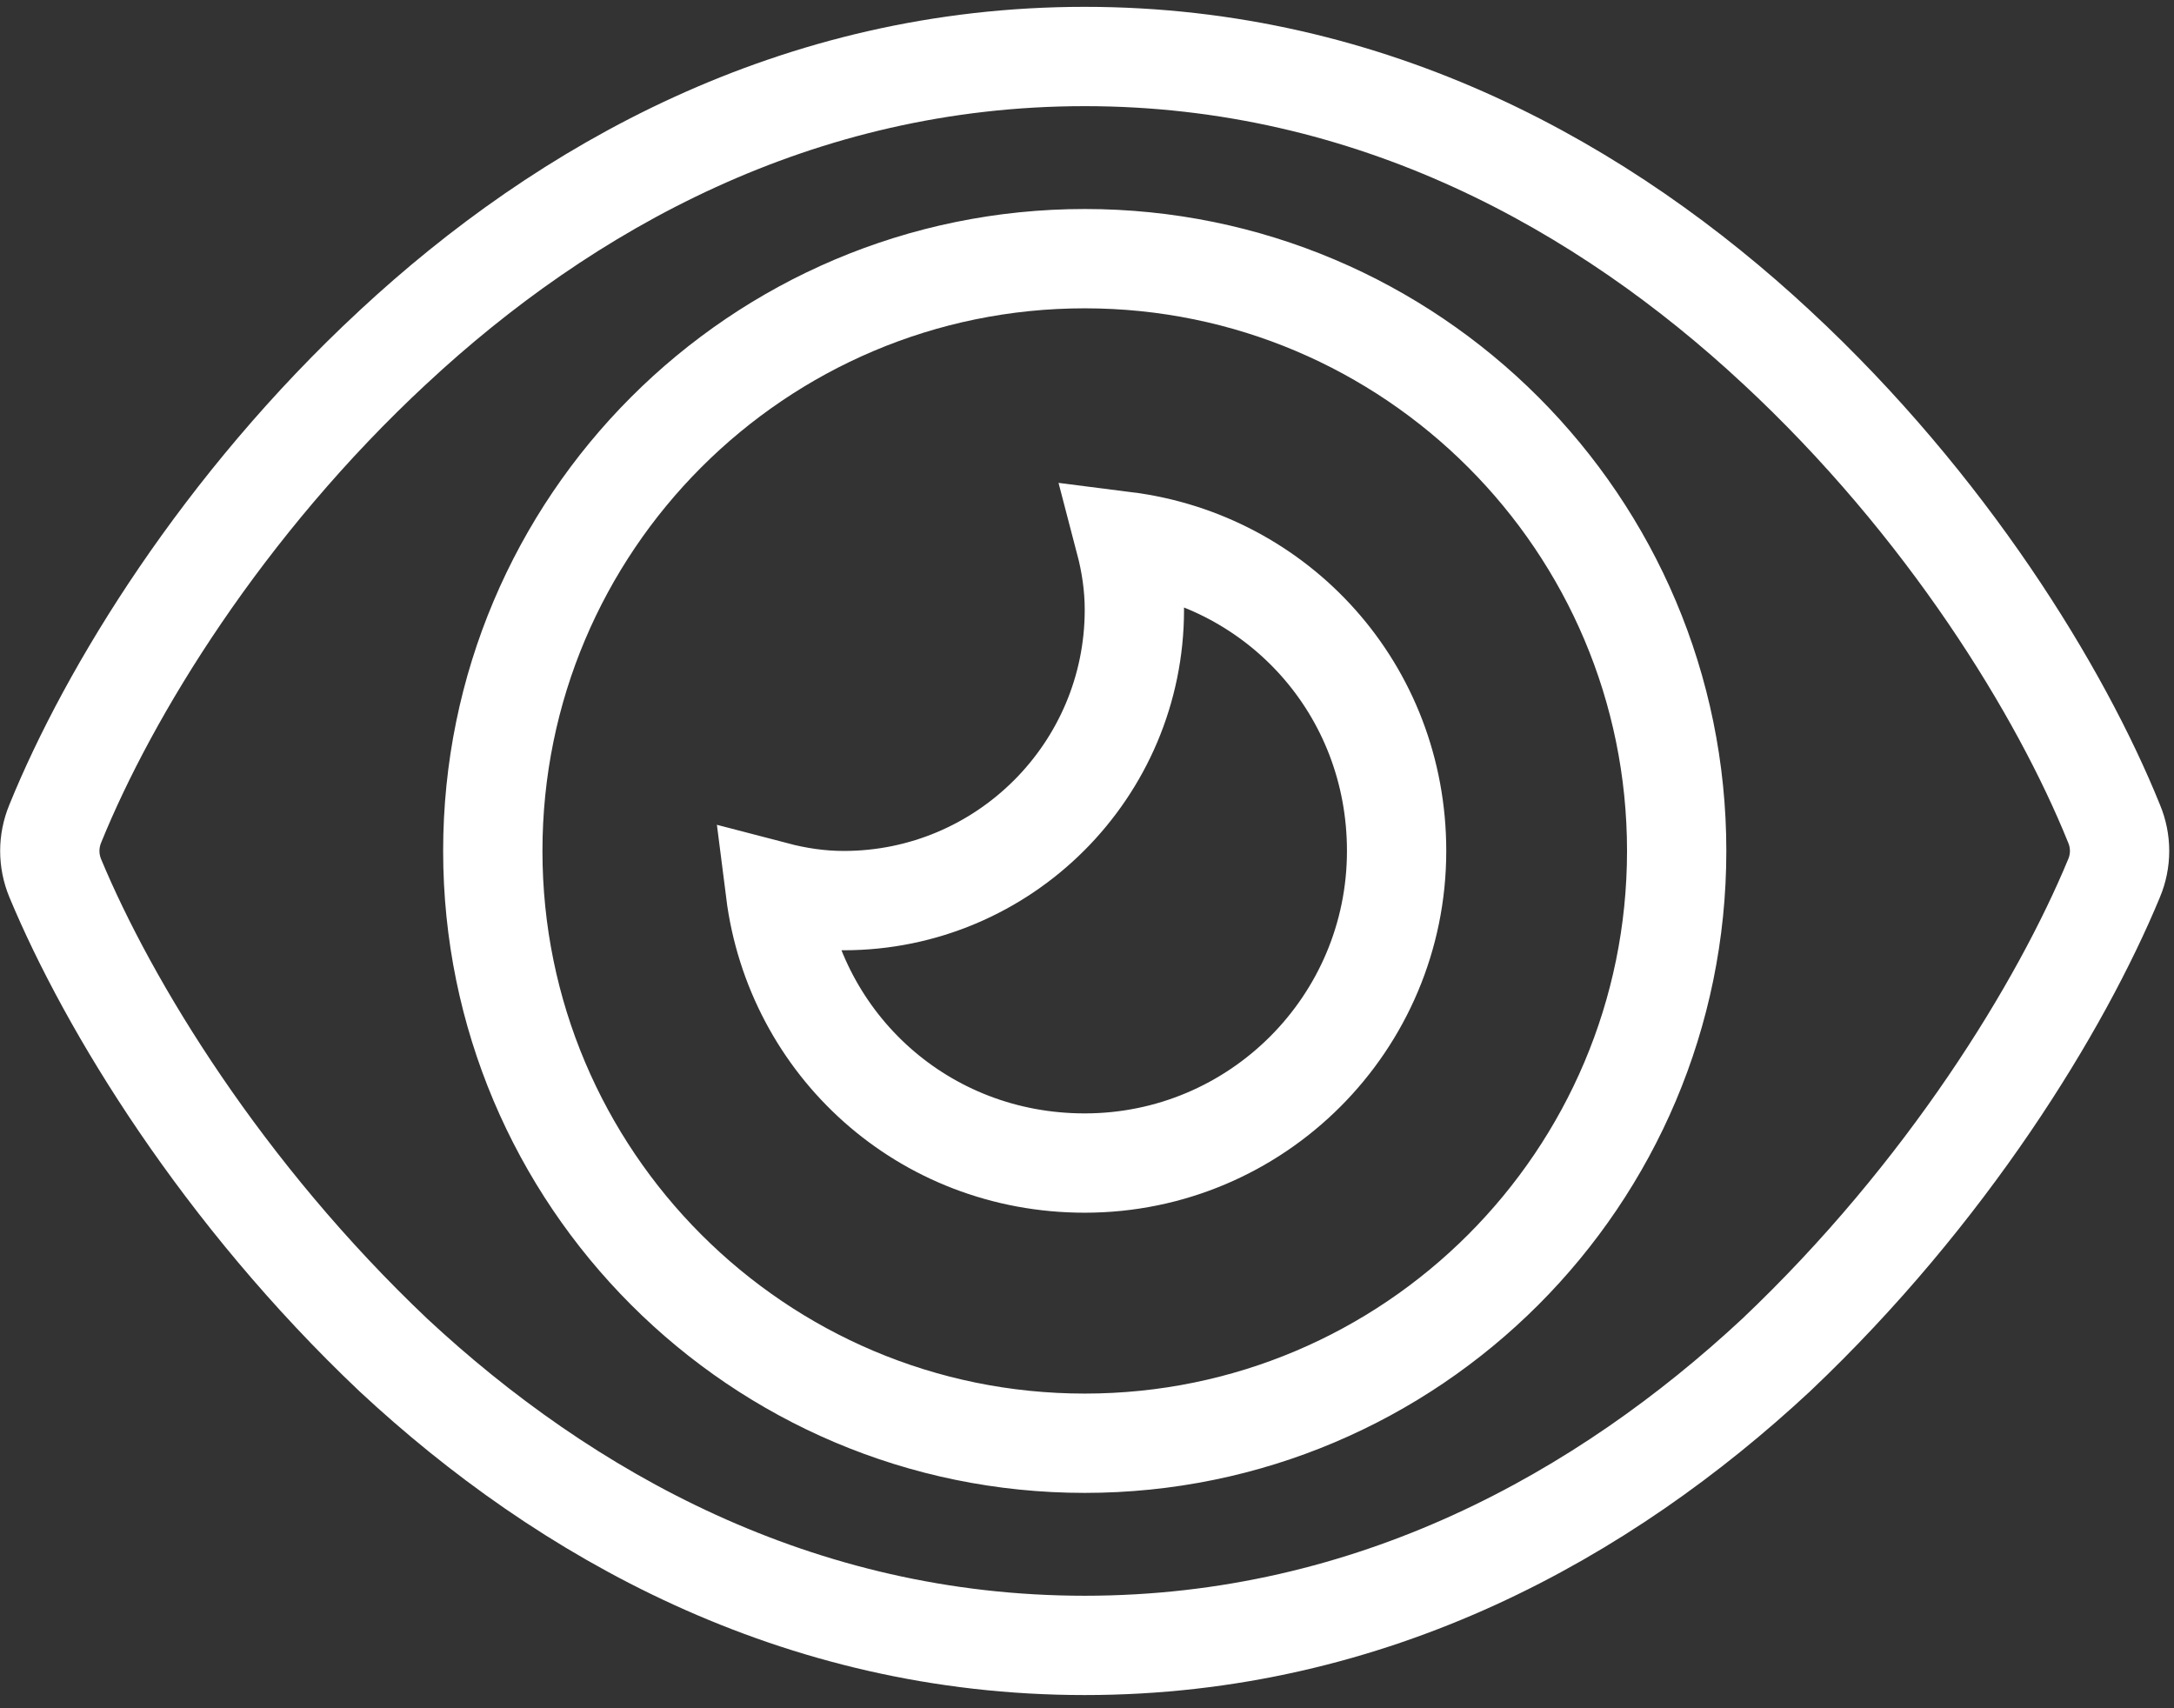 <svg xmlns="http://www.w3.org/2000/svg" width="140" height="110" viewBox="0 0 140 110" fill="none"><rect x="0" y="0" width="140" height="110" fill="#333333" stroke="none"/><path d="M114.385 22.34L114.388 22.342C125.376 32.538 132.705 44.541 136.128 53.009L136.135 53.026L136.142 53.042C136.613 54.171 136.613 55.419 136.142 56.548L136.138 56.556C132.714 64.82 125.378 76.836 114.375 87.26C103.353 97.513 88.407 105.953 69.854 105.953C51.301 105.953 36.355 97.513 25.339 87.261C14.337 76.838 7.004 64.822 3.559 56.552C3.09 55.421 3.09 54.168 3.56 53.037L3.564 53.026L3.569 53.014C7.012 44.541 14.338 32.538 25.325 22.342L25.328 22.34C36.347 12.092 51.297 3.638 69.854 3.638C88.412 3.638 103.361 12.092 114.385 22.34ZM73.051 39.265C73.051 37.717 72.82 36.239 72.459 34.861C82.33 36.113 89.938 44.398 89.938 54.795C89.938 65.892 80.94 74.893 69.854 74.893C59.466 74.893 51.184 67.282 49.933 57.401C51.31 57.761 52.786 57.993 54.333 57.993C64.662 57.993 73.051 49.595 73.051 39.265ZM69.854 16.656C48.806 16.656 31.735 33.74 31.735 54.795C31.735 75.851 48.806 92.935 69.854 92.935C90.902 92.935 107.974 75.851 107.974 54.795C107.974 33.74 90.902 16.656 69.854 16.656Z" stroke="white" stroke-width="6.395"></path></svg>